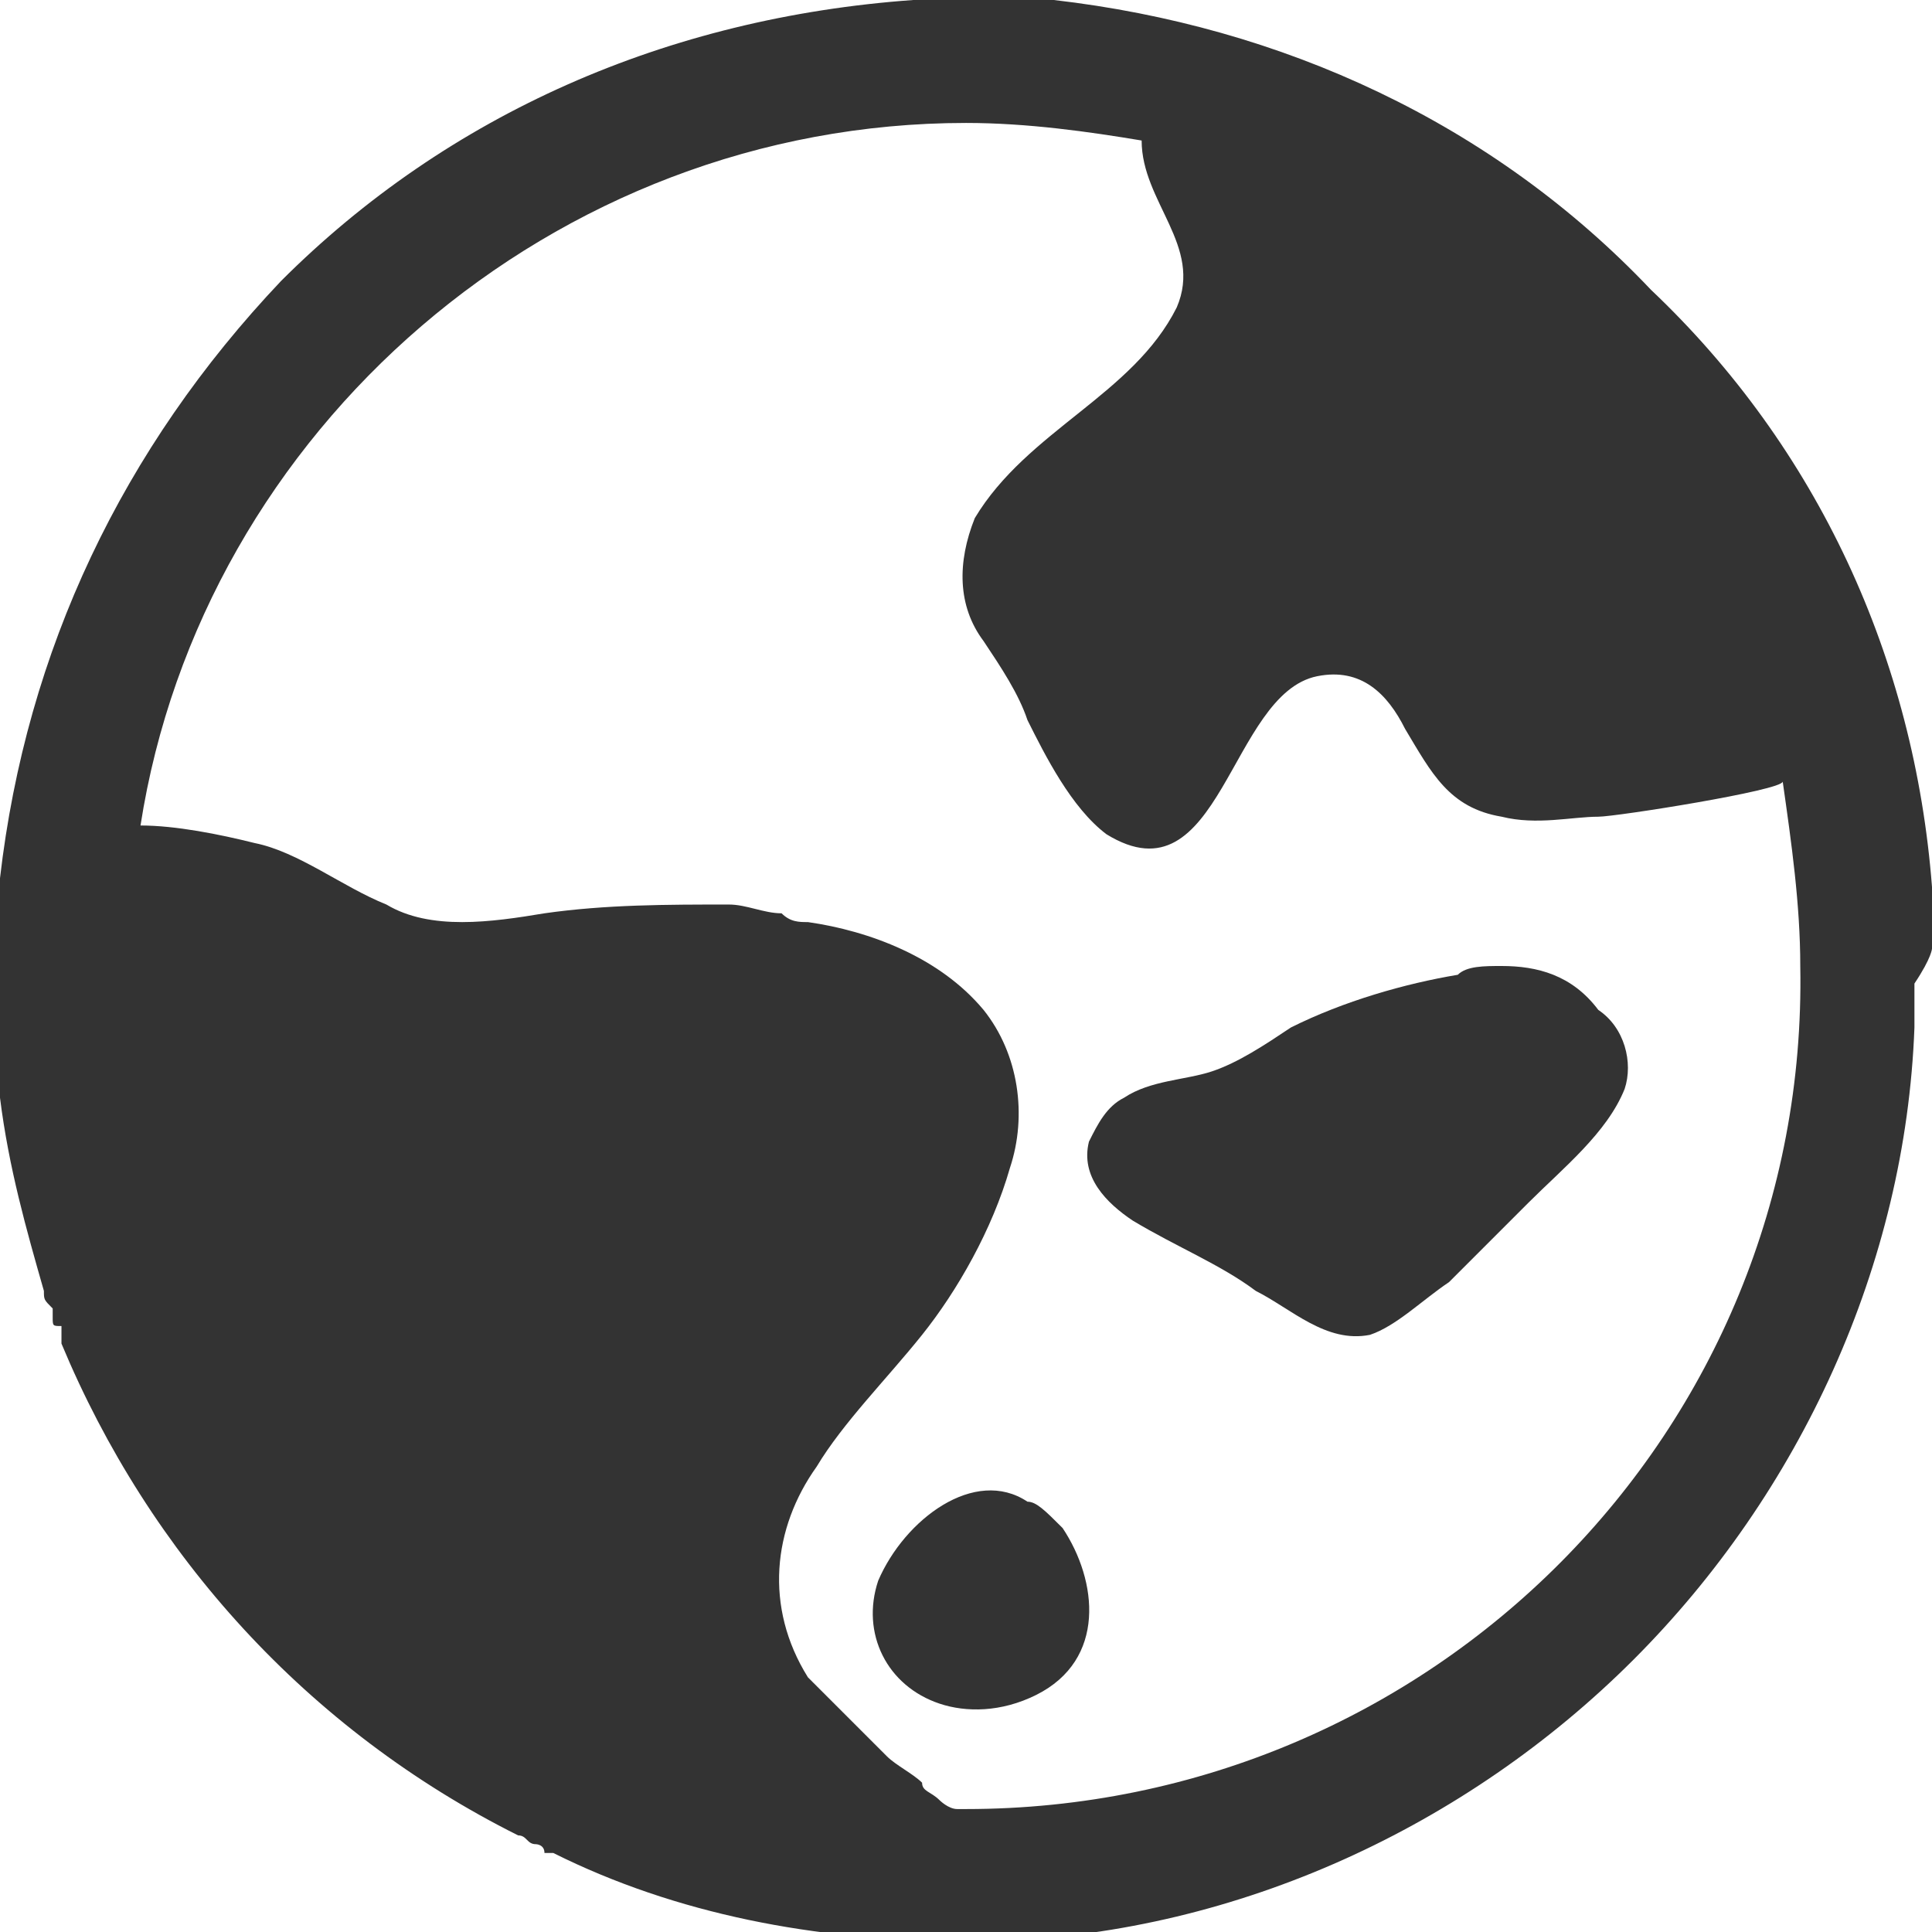 <?xml version="1.0" encoding="utf-8"?>
<!-- Generator: Adobe Illustrator 23.0.3, SVG Export Plug-In . SVG Version: 6.00 Build 0)  -->
<svg version="1.1" id="Layer_1" xmlns="http://www.w3.org/2000/svg" xmlns:xlink="http://www.w3.org/1999/xlink" x="0px" y="0px"
	 width="22px" height="22px" viewBox="0 0 22 22" style="enable-background:new 0 0 22 22;" xml:space="preserve">
<style type="text/css">
	.st0{fill:#333333;}
</style>
<g>
	<g>
		<path class="st0" d="M11.7,17.1c-0.6-0.4-1.4,0.2-1.7,0.9c-0.2,0.6,0.1,1.2,0.7,1.4c0.3,0.1,0.7,0.1,1.1-0.1
			c0.8-0.4,0.7-1.3,0.3-1.9C11.9,17.2,11.8,17.1,11.7,17.1z"/>
		<path class="st0" d="M17.1,11c-0.2,0-0.4,0-0.5,0.1c-0.6,0.1-1.3,0.3-1.9,0.6c-0.3,0.2-0.6,0.4-0.9,0.5c-0.3,0.1-0.7,0.1-1,0.3
			c-0.2,0.1-0.3,0.3-0.4,0.5c-0.1,0.4,0.2,0.7,0.5,0.9c0.5,0.3,1,0.5,1.4,0.8c0.4,0.2,0.8,0.6,1.3,0.5c0.3-0.1,0.6-0.4,0.9-0.6
			c0.3-0.3,0.6-0.6,0.9-0.9c0.4-0.4,0.9-0.8,1.1-1.3c0.1-0.3,0-0.7-0.3-0.9C17.9,11.1,17.5,11,17.1,11z"/>
		<path class="st0" d="M22,10.8C22,10.7,22,10.7,22,10.8c0-0.1,0-0.2,0-0.2c0-0.1,0-0.2,0-0.2c0,0,0,0,0-0.1c0-0.1,0-0.1,0-0.2
			c0,0,0,0,0,0c-0.2-2.6-1.3-5-3.2-6.8C17,1.4,14.6,0.3,12,0c0,0,0,0,0,0c-0.1,0-0.2,0-0.3,0c0,0-0.1,0-0.1,0c-0.1,0-0.2,0-0.2,0
			c0,0-0.1,0-0.1,0c-0.1,0-0.2,0-0.3,0c-0.1,0-0.2,0-0.2,0c0,0-0.1,0-0.1,0c0,0-0.1,0-0.1,0c-0.1,0-0.1,0-0.2,0h0
			C7.6,0.2,5.1,1.3,3.2,3.2C1.4,5.1,0.3,7.4,0,10c0,0.3,0,0.6,0,1c0,0.1,0,0.2,0,0.3c0,0,0,0.1,0,0.1c0,0.1,0,0.1,0,0.2
			c0,0,0,0.1,0,0.1c0,0.1,0,0.1,0,0.1c0,0,0,0.1,0,0.1c0,0,0,0.1,0,0.1c0,0.1,0,0.1,0,0.2c0,0,0,0.1,0,0.1c0,0,0,0.1,0,0.1v0.1
			c0.1,0.8,0.3,1.5,0.5,2.2l0,0c0,0.1,0,0.1,0.1,0.2c0,0,0,0,0,0.1c0,0.1,0,0.1,0.1,0.1c0,0,0,0.1,0,0.1c0,0,0,0.1,0,0.1
			c1,2.4,2.8,4.4,5.2,5.6c0,0,0,0,0,0c0.1,0,0.1,0.1,0.2,0.1c0,0,0.1,0,0.1,0.1c0,0,0,0,0.1,0c1.4,0.7,3,1,4.6,1l0,0
			c0.1,0,0.2,0,0.3,0c0,0,0,0,0,0c0.1,0,0.2,0,0.2,0c0,0,0,0,0,0c2.7-0.1,5.3-1.3,7.2-3.2s3.1-4.5,3.2-7.2c0,0,0,0,0,0
			c0-0.1,0-0.2,0-0.2c0,0,0,0,0,0c0-0.1,0-0.2,0-0.3l0,0C22,10.9,22,10.8,22,10.8z M11,20.6c0,0-0.1,0-0.1,0c-0.1,0-0.2-0.1-0.2-0.1
			c-0.1-0.1-0.2-0.1-0.2-0.2c-0.1-0.1-0.3-0.2-0.4-0.3c-0.3-0.3-0.6-0.6-0.9-0.9c-0.5-0.8-0.4-1.7,0.1-2.4c0.3-0.5,0.8-1,1.2-1.5
			c0.4-0.5,0.8-1.2,1-1.9c0.2-0.6,0.1-1.3-0.3-1.8c-0.5-0.6-1.3-0.9-2-1c-0.1,0-0.2,0-0.3-0.1c-0.2,0-0.4-0.1-0.6-0.1
			c-0.7,0-1.4,0-2.1,0.1c-0.6,0.1-1.3,0.2-1.8-0.1c-0.5-0.2-1-0.6-1.5-0.7C2.5,9.5,2,9.4,1.6,9.4c0.7-4.5,4.7-8,9.4-8
			c0.7,0,1.4,0.1,2,0.2c0,0.7,0.7,1.2,0.4,1.9c-0.5,1-1.7,1.4-2.3,2.4c-0.2,0.5-0.2,1,0.1,1.4c0.2,0.3,0.4,0.6,0.5,0.9
			c0.2,0.4,0.5,1,0.9,1.3c1.3,0.8,1.4-1.6,2.4-1.8c0.5-0.1,0.8,0.2,1,0.6c0.3,0.5,0.5,0.9,1.1,1c0.4,0.1,0.8,0,1.1,0
			c0.2,0,2.1-0.3,2.1-0.4c0.1,0.7,0.2,1.4,0.2,2.1C20.6,16.3,16.3,20.6,11,20.6z"/>
	</g>
</g>
</svg>
